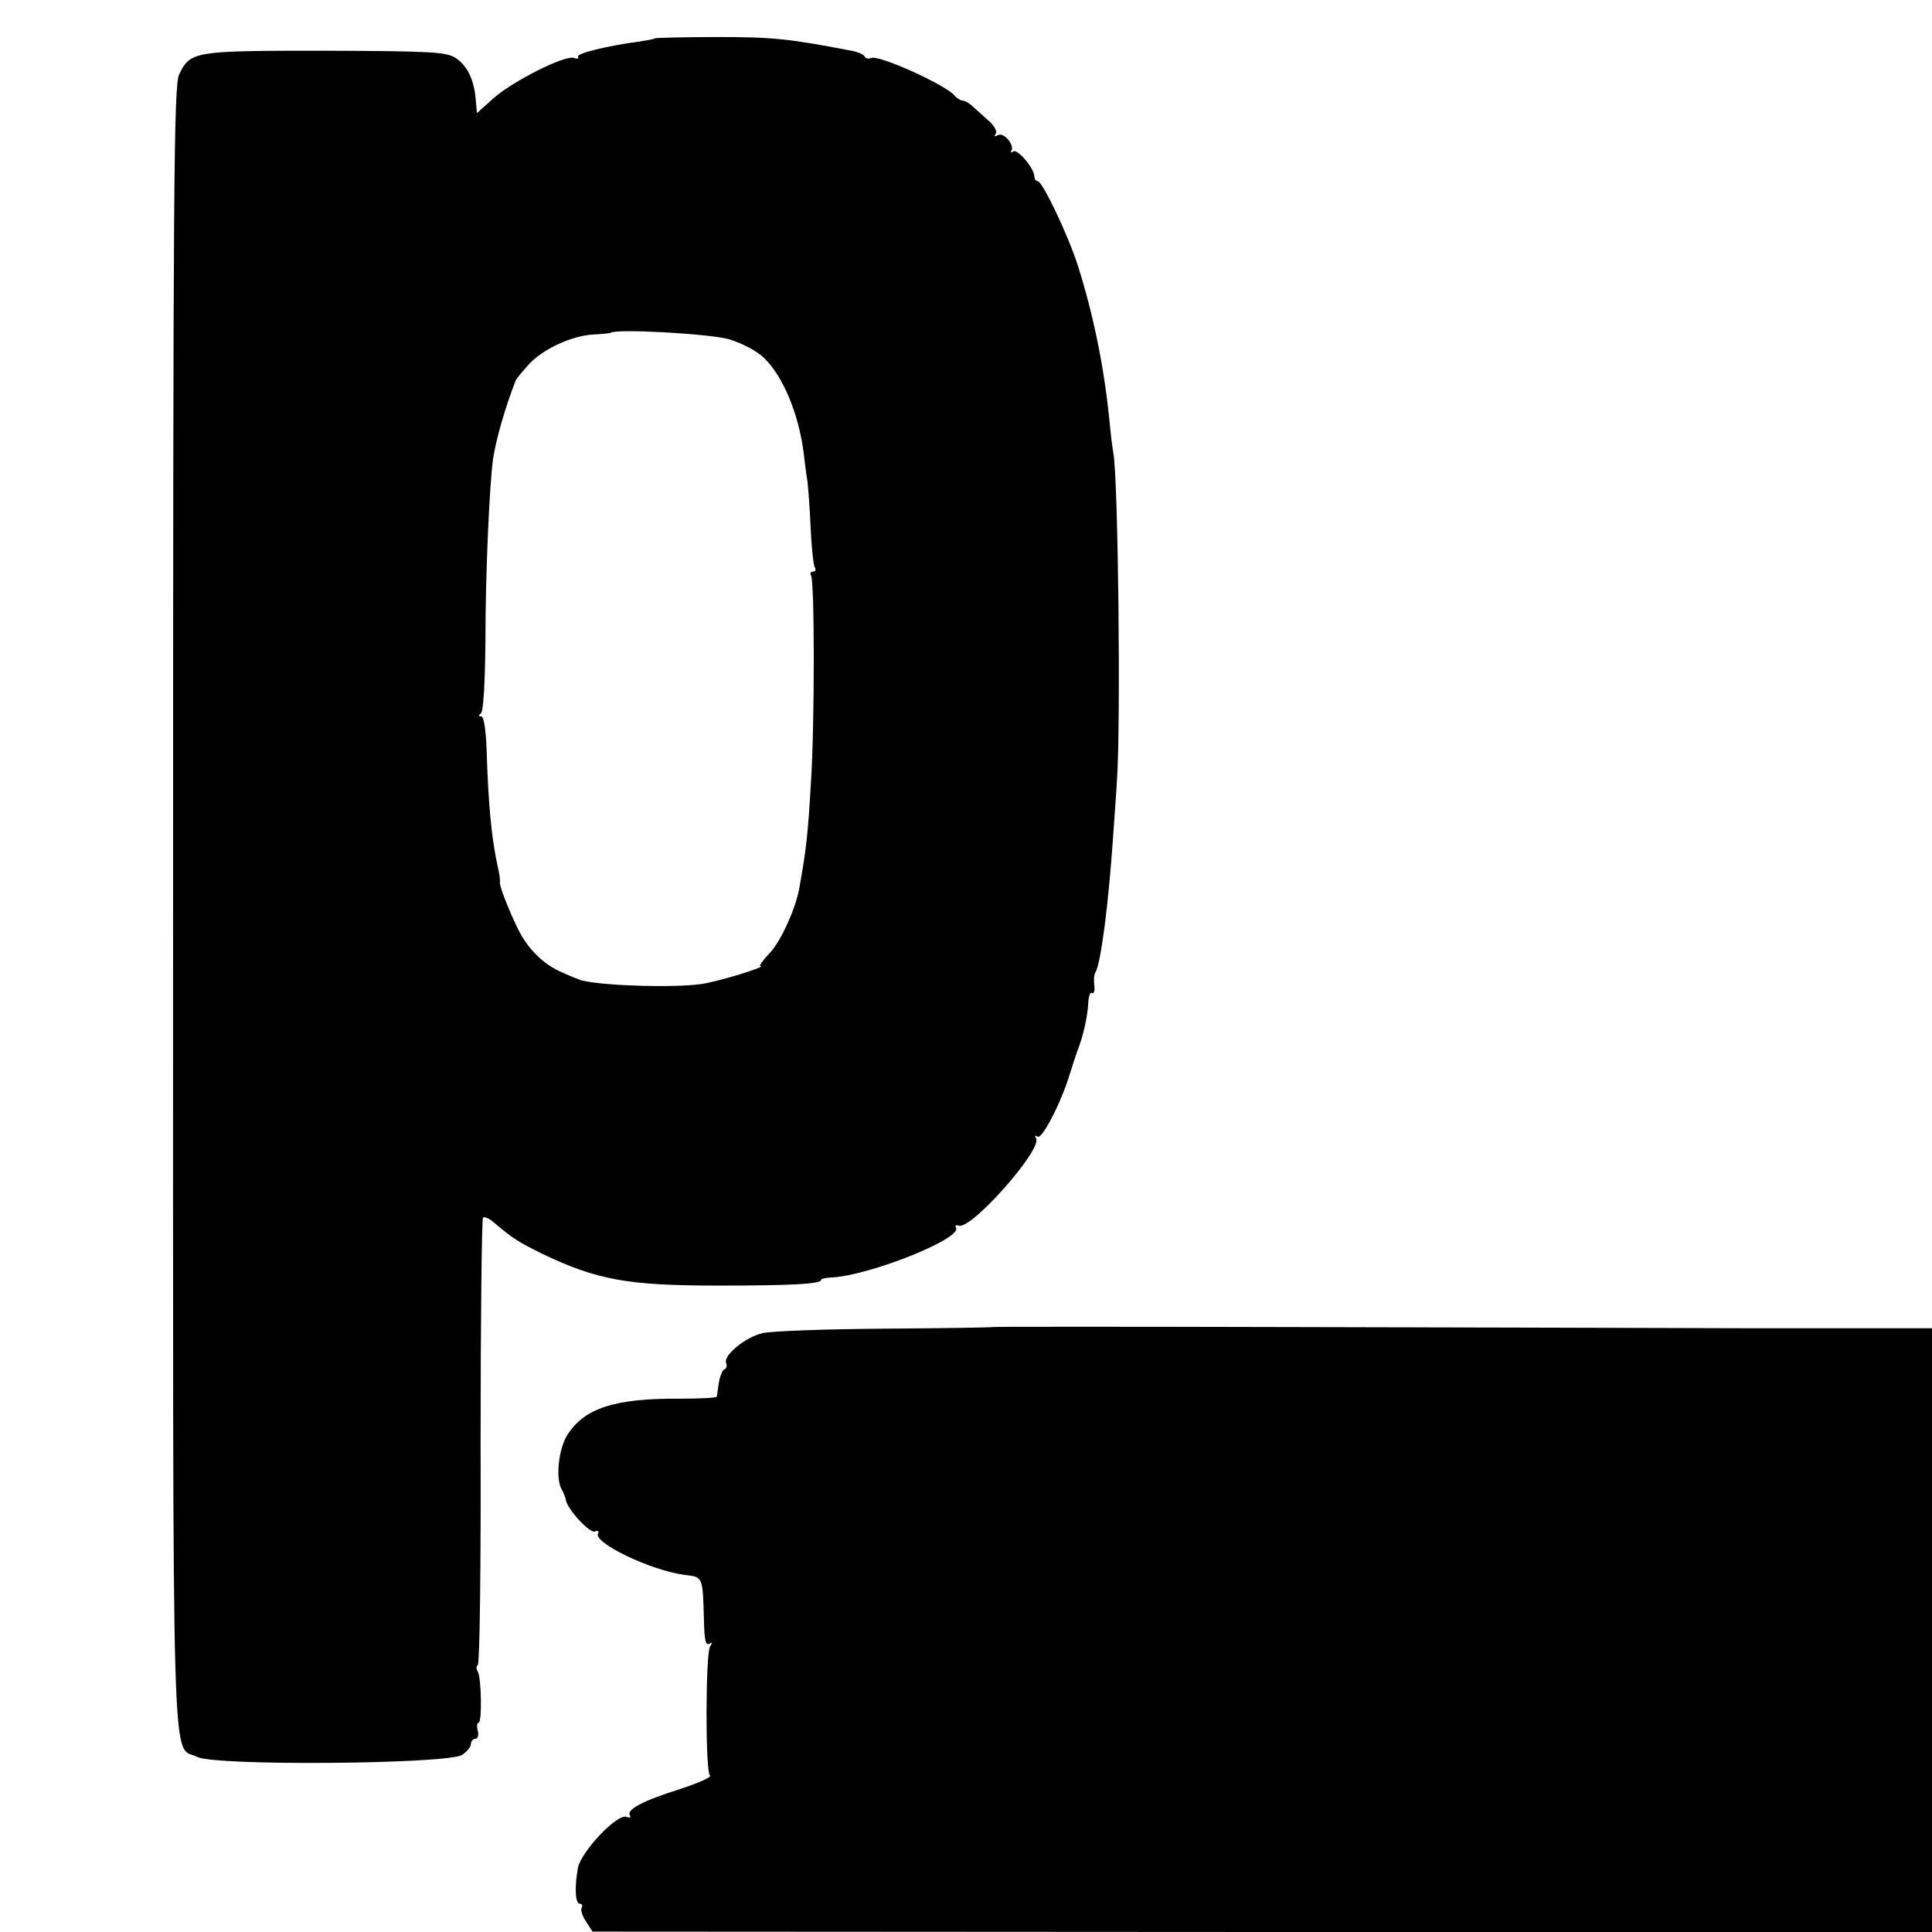 <?xml version="1.0" standalone="no"?>
<!DOCTYPE svg PUBLIC "-//W3C//DTD SVG 20010904//EN"
 "https://www.w3.org/TR/2001/REC-SVG-20010904/DTD/svg10.dtd">
<svg version="1.0" xmlns="http://www.w3.org/2000/svg"
 width="480pt" height="480pt" viewBox="0 0 480 480"
 preserveAspectRatio="xMidYMid meet">
<g transform="translate(0,480) scale(0.1,-0.1)"
fill="#000000" stroke="none">
<path d="M1628 4705 c-2 -2 -19 -5 -38 -8 -83 -11 -159 -30 -154 -38 3 -5 -2
-6 -10 -3 -22 8 -153 -58 -201 -101 l-40 -36 -3 33 c-4 50 -21 85 -50 104 -23
15 -60 17 -324 18 -327 0 -335 -1 -363 -59 -13 -29 -15 -254 -15 -2070 0
-2240 -5 -2077 60 -2110 44 -23 623 -18 658 5 12 8 22 20 22 27 0 7 5 13 11
13 6 0 9 9 6 20 -3 11 -2 20 2 20 9 0 7 112 -2 127 -4 6 -4 14 0 16 5 3 8 253
7 557 0 303 3 553 6 555 4 3 17 -3 28 -13 47 -40 61 -48 117 -76 138 -66 213
-80 440 -80 182 0 255 4 255 14 0 3 10 5 23 6 93 3 329 97 312 124 -3 6 0 7 7
5 30 -12 209 190 192 217 -4 7 -3 8 4 4 11 -7 59 85 81 159 7 22 15 47 18 55
15 37 26 90 27 122 1 14 5 24 9 21 5 -3 7 5 6 18 -2 13 -1 29 3 34 13 22 32
169 43 330 3 44 8 109 10 145 10 142 3 754 -9 815 -2 11 -7 49 -10 85 -14 133
-39 256 -78 380 -24 75 -88 210 -100 210 -4 0 -8 5 -8 11 0 20 -41 69 -52 63
-6 -4 -9 -3 -5 2 8 14 -20 47 -34 38 -8 -4 -10 -3 -5 4 4 6 -5 22 -20 34 -15
13 -32 29 -40 36 -7 6 -17 12 -22 12 -5 0 -15 6 -21 13 -21 26 -187 101 -206
93 -8 -3 -15 -1 -17 4 -2 4 -16 11 -33 14 -155 30 -196 34 -332 34 -84 0 -153
-2 -155 -3z m184 -748 c34 -11 69 -29 88 -48 46 -46 83 -135 96 -229 3 -25 7
-58 10 -75 2 -16 6 -69 8 -116 2 -48 7 -92 10 -98 4 -6 2 -11 -4 -11 -6 0 -8
-5 -5 -10 9 -14 9 -371 0 -510 -8 -138 -12 -172 -30 -271 -10 -50 -44 -125
-71 -155 -18 -19 -29 -34 -25 -34 19 -1 -108 -40 -148 -45 -66 -9 -228 -5
-291 8 -8 1 -36 13 -62 25 -45 22 -81 60 -105 112 -21 44 -43 101 -41 108 1 4
-1 21 -5 37 -16 73 -24 157 -28 293 -2 49 -7 82 -13 82 -7 0 -8 3 -1 8 6 4 10
76 11 177 0 170 10 389 19 455 7 47 30 128 56 194 2 6 18 24 34 42 36 38 106
70 160 73 21 1 40 3 42 4 10 11 247 -2 295 -16z"/>
<path d="M2467 1503 c-1 -1 -121 -3 -267 -4 -146 -1 -283 -6 -305 -11 -43 -10
-98 -55 -91 -74 3 -7 1 -14 -4 -16 -5 -2 -11 -16 -14 -33 -2 -16 -5 -32 -5
-35 -1 -3 -43 -5 -94 -5 -161 1 -236 -24 -278 -91 -22 -36 -29 -110 -13 -135
4 -8 9 -19 10 -26 4 -23 59 -83 72 -78 7 3 11 1 8 -4 -15 -23 131 -93 216
-104 45 -5 44 -4 47 -115 1 -45 4 -61 13 -56 8 5 8 3 2 -7 -11 -18 -12 -312 0
-320 5 -4 -29 -19 -75 -34 -92 -29 -133 -51 -124 -65 3 -6 -1 -7 -9 -4 -22 9
-112 -86 -120 -126 -9 -49 -7 -90 5 -90 5 0 7 -4 4 -10 -3 -5 2 -21 11 -34
l16 -25 1664 -1 1664 0 0 750 0 750 -448 0 c-246 1 -770 2 -1165 3 -395 1
-719 1 -720 0z"/>
</g>
</svg>
